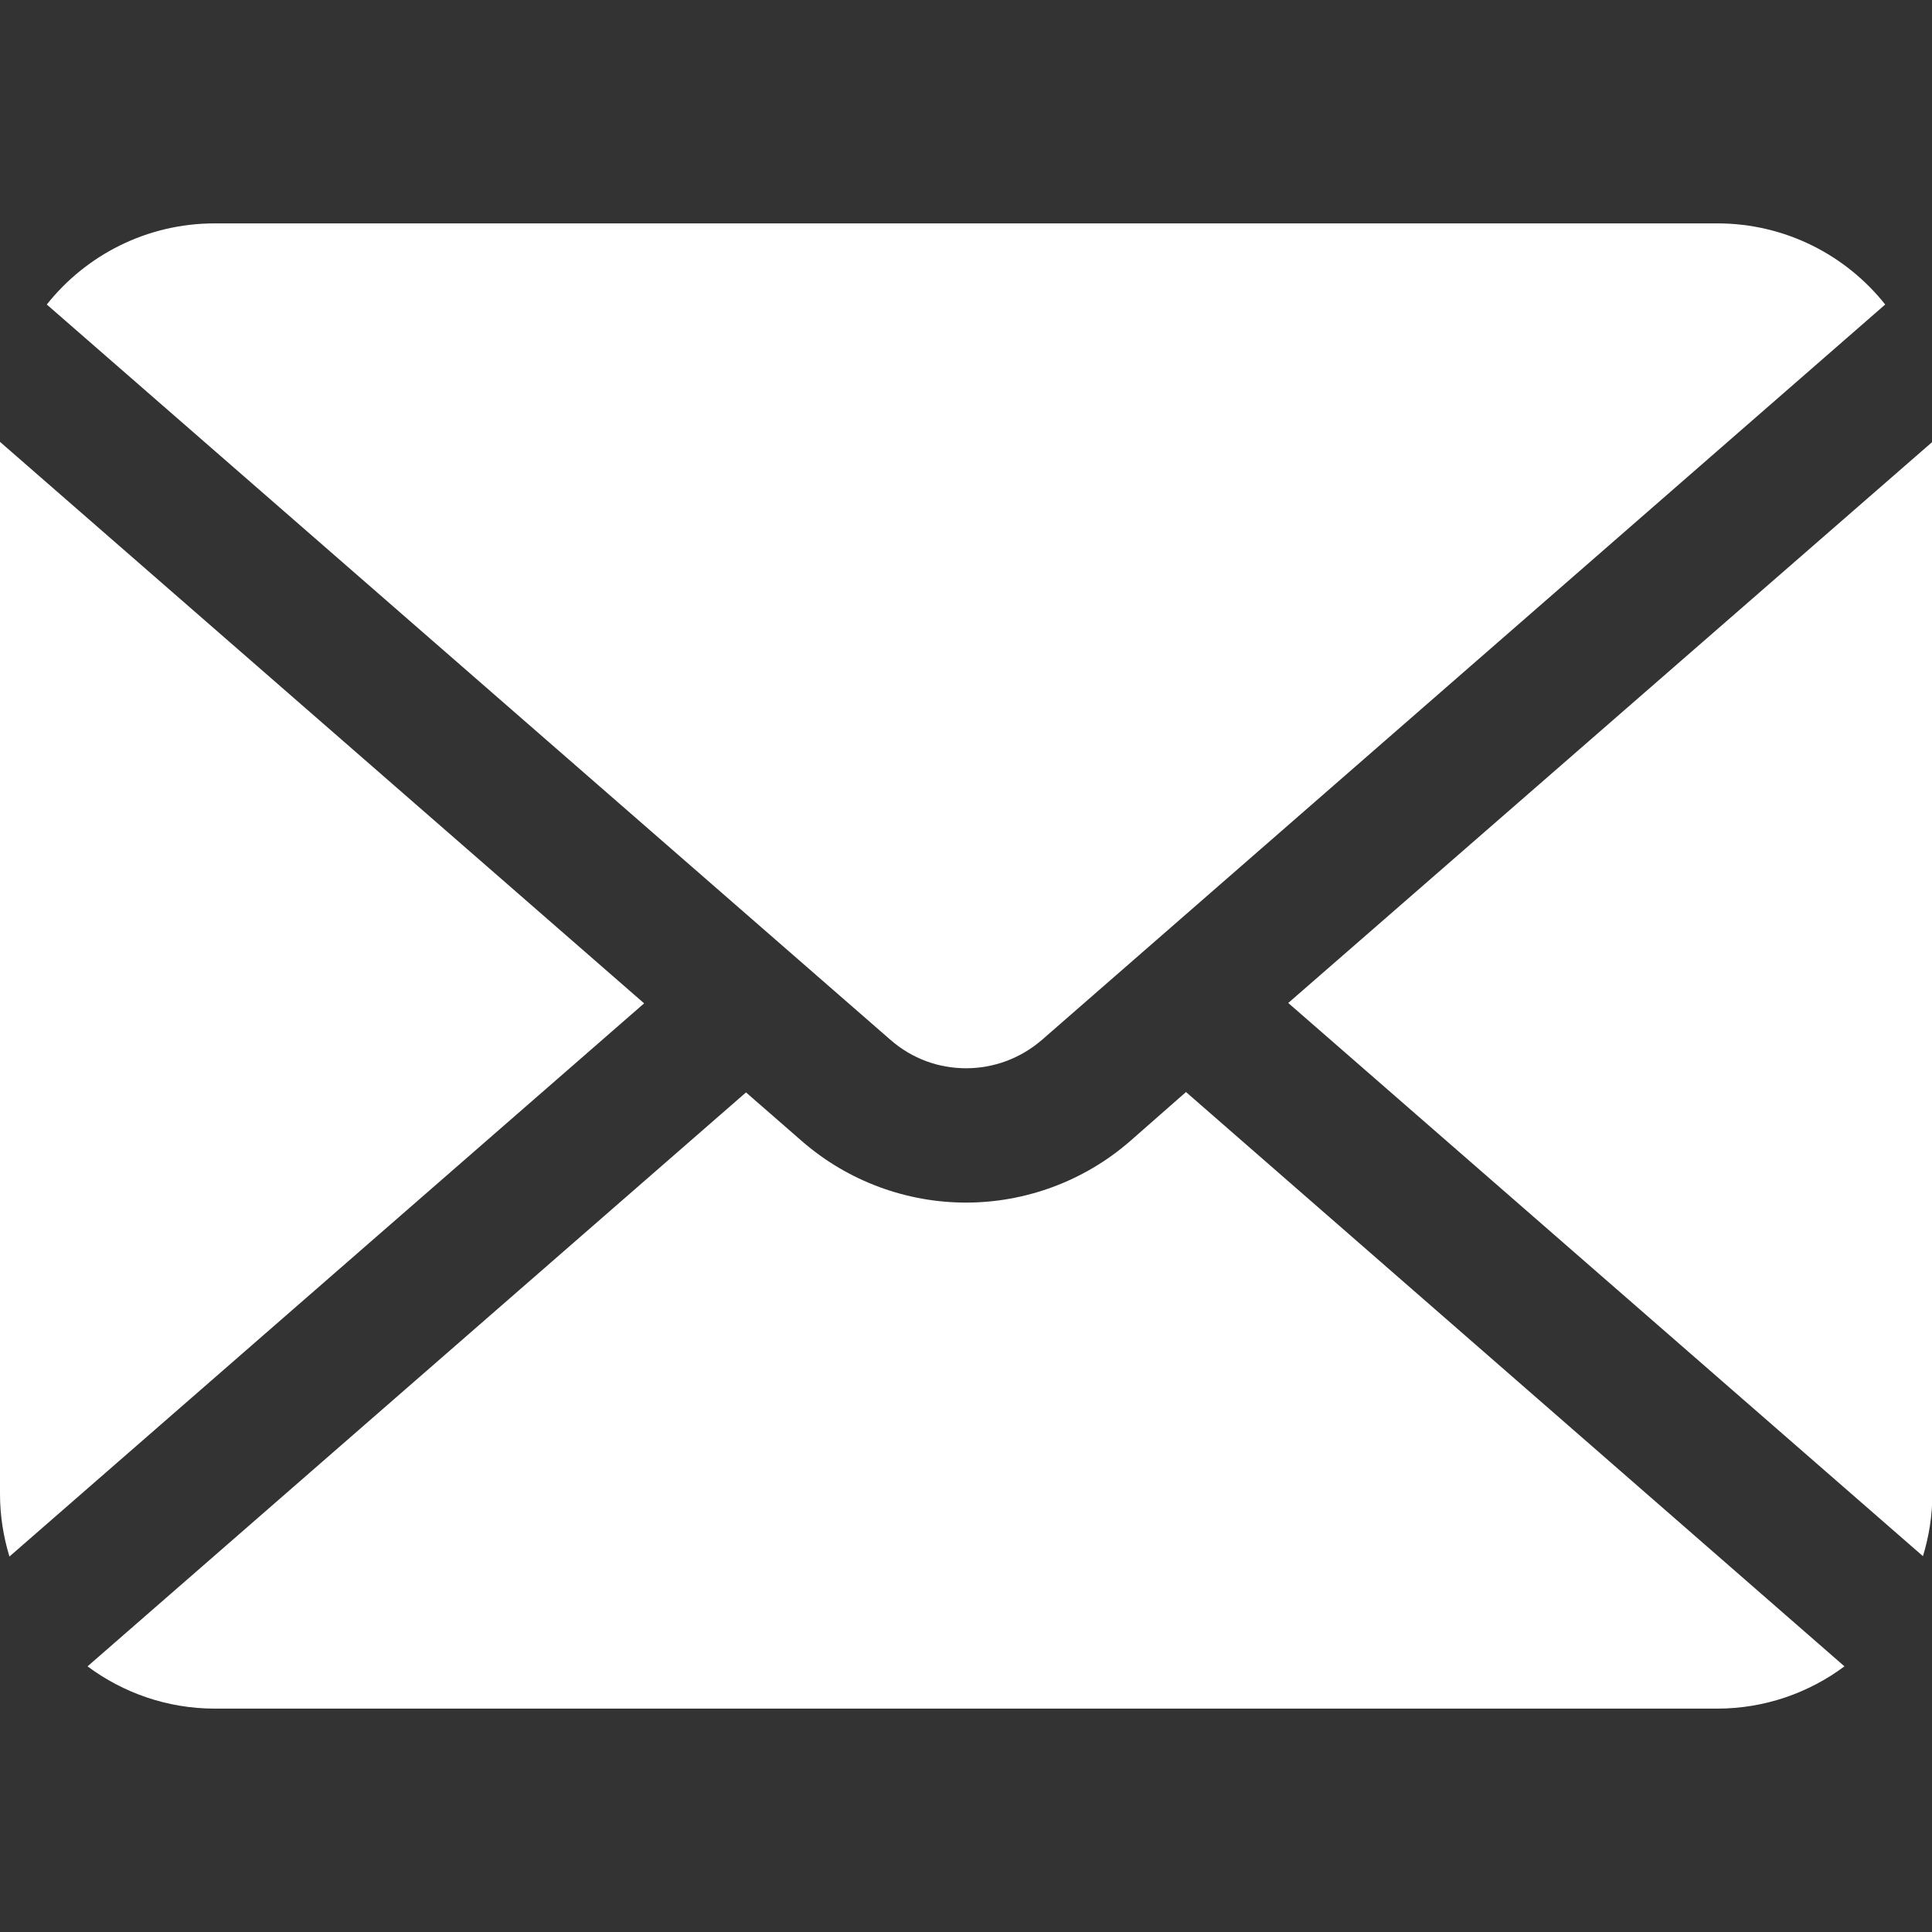 <?xml version="1.0" encoding="utf-8"?>
<!-- Generator: Adobe Illustrator 25.2.3, SVG Export Plug-In . SVG Version: 6.00 Build 0)  -->
<svg version="1.1" id="_x32_" xmlns="http://www.w3.org/2000/svg" xmlns:xlink="http://www.w3.org/1999/xlink" x="0px" y="0px"
	 viewBox="0 0 512 512" style="enable-background:new 0 0 512 512;" xml:space="preserve">
<rect x="0" y="0" width="512" height="512" fill="#333333" stroke="none"/>
<style type="text/css">
	.st0{fill:#FFFFFF;}
</style>
<g>
	<path class="st0" d="M341.4,265.8l168.2,146.6c1.6-5.2,2.5-10.8,2.5-16.6V117.1L341.4,265.8z"/>
	<path class="st0" d="M256,283.1c7.2,0,14.3-2.5,20.1-7.5L499.6,80.7c-10.4-13.1-26.5-21.5-44.5-21.5H56.9c-18,0-34.1,8.4-44.5,21.5
		l223.5,194.8C241.7,280.6,248.8,283.1,256,283.1z"/>
	<path class="st0" d="M0,117.1v278.8c0,5.8,0.9,11.3,2.5,16.6l168.2-146.6L0,117.1z"/>
	<path class="st0" d="M299.5,302.4c-12.4,10.8-28,16.3-43.5,16.3c-15.5,0-31.1-5.5-43.5-16.3l-14.8-12.9L23.2,441.6
		c9.4,7,21.1,11.2,33.7,11.2h398.2c12.6,0,24.3-4.2,33.7-11.2L314.3,289.4L299.5,302.4z"/>
</g>
</svg>
